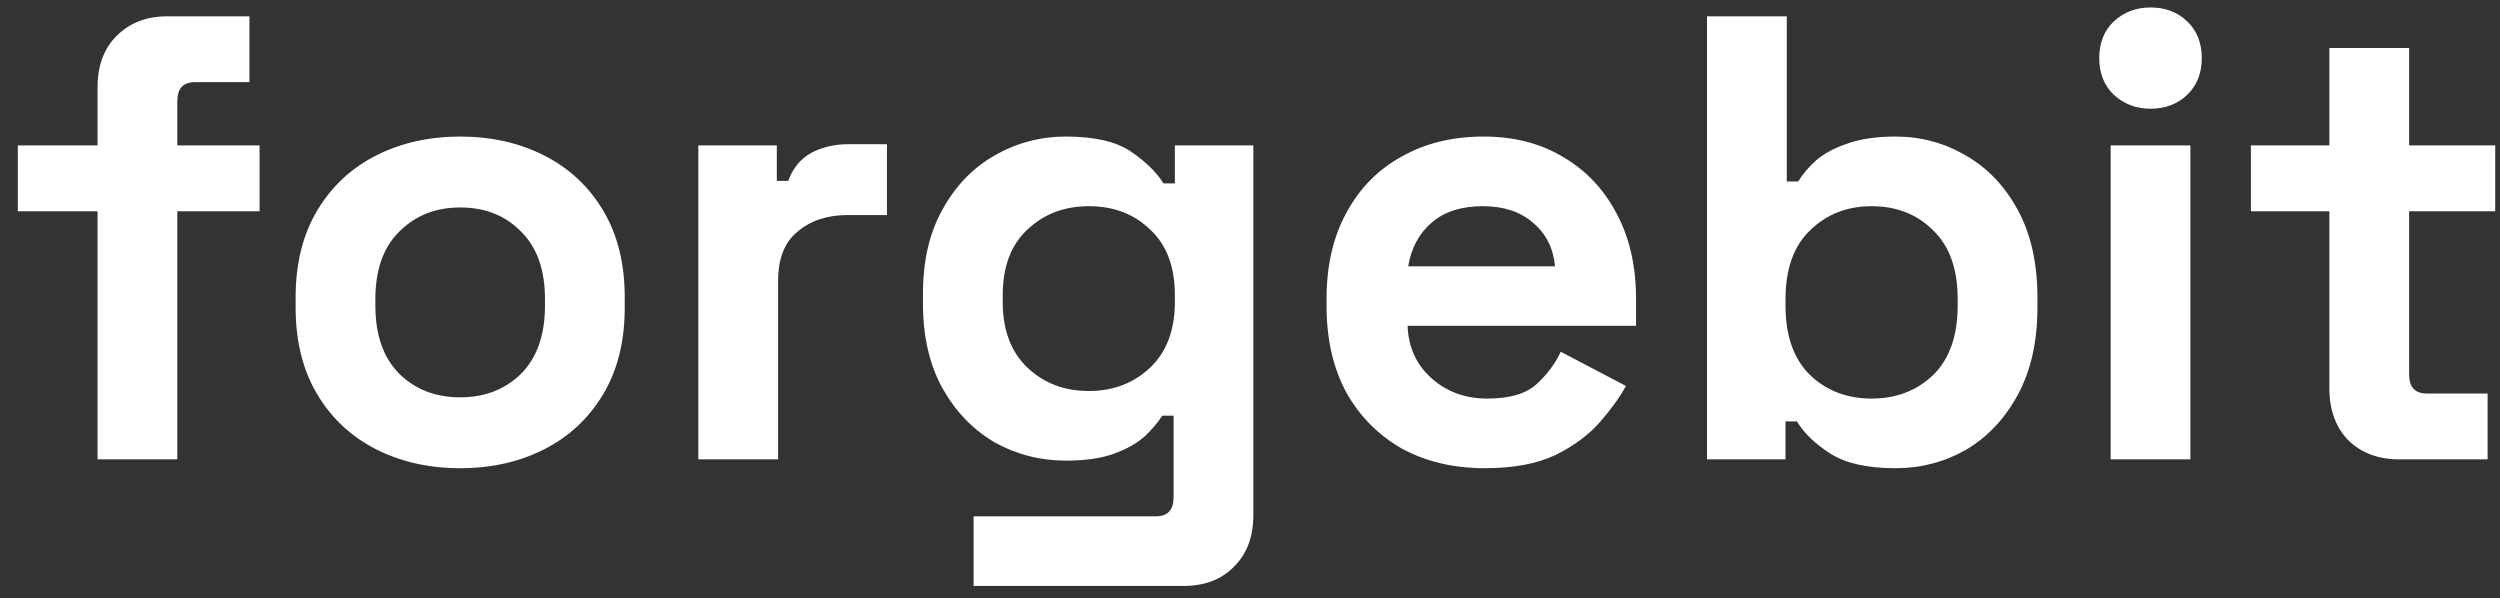 <svg xmlns="http://www.w3.org/2000/svg" width="117" height="28" viewBox="0 0 117 28" fill="none"><rect x="0" y="0" width="117" height="28" fill="#333333" stroke="none"/><path d="M4.566 21.498V9.887H0.834V6.806H4.566V4.081C4.566 3.074 4.862 2.274 5.454 1.682C6.066 1.07 6.856 0.764 7.824 0.764H11.675V3.844H9.127C8.574 3.844 8.298 4.14 8.298 4.733V6.806H12.148V9.887H8.298V21.498H4.566ZM21.536 21.912C20.075 21.912 18.762 21.616 17.597 21.024C16.432 20.431 15.514 19.572 14.842 18.447C14.171 17.321 13.835 15.969 13.835 14.389V13.915C13.835 12.335 14.171 10.982 14.842 9.857C15.514 8.731 16.432 7.872 17.597 7.28C18.762 6.688 20.075 6.391 21.536 6.391C22.998 6.391 24.311 6.688 25.476 7.28C26.641 7.872 27.559 8.731 28.23 9.857C28.902 10.982 29.238 12.335 29.238 13.915V14.389C29.238 15.969 28.902 17.321 28.23 18.447C27.559 19.572 26.641 20.431 25.476 21.024C24.311 21.616 22.998 21.912 21.536 21.912ZM21.536 18.595C22.682 18.595 23.63 18.23 24.38 17.499C25.13 16.748 25.505 15.682 25.505 14.3V14.004C25.505 12.621 25.13 11.565 24.38 10.834C23.649 10.084 22.701 9.709 21.536 9.709C20.391 9.709 19.443 10.084 18.693 10.834C17.942 11.565 17.567 12.621 17.567 14.004V14.3C17.567 15.682 17.942 16.748 18.693 17.499C19.443 18.23 20.391 18.595 21.536 18.595ZM32.682 21.498V6.806H36.355V8.465H36.889C37.106 7.872 37.461 7.438 37.955 7.161C38.468 6.885 39.061 6.747 39.732 6.747H41.509V10.064H39.673C38.725 10.064 37.945 10.321 37.333 10.834C36.721 11.328 36.415 12.098 36.415 13.145V21.498H32.682ZM43.195 14.211V13.737C43.195 12.197 43.501 10.884 44.113 9.798C44.725 8.692 45.535 7.853 46.542 7.28C47.569 6.688 48.684 6.391 49.889 6.391C51.232 6.391 52.249 6.628 52.94 7.102C53.631 7.576 54.135 8.07 54.45 8.583H54.984V6.806H58.657V24.104C58.657 25.111 58.36 25.911 57.768 26.503C57.175 27.116 56.386 27.422 55.398 27.422H45.564V24.163H54.095C54.648 24.163 54.924 23.867 54.924 23.275V19.454H54.391C54.194 19.77 53.917 20.096 53.562 20.431C53.206 20.747 52.733 21.014 52.14 21.231C51.548 21.448 50.797 21.557 49.889 21.557C48.684 21.557 47.569 21.27 46.542 20.698C45.535 20.105 44.725 19.266 44.113 18.18C43.501 17.074 43.195 15.751 43.195 14.211ZM50.955 18.299C52.101 18.299 53.058 17.933 53.828 17.203C54.599 16.472 54.984 15.445 54.984 14.122V13.826C54.984 12.483 54.599 11.456 53.828 10.745C53.078 10.015 52.12 9.65 50.955 9.65C49.81 9.65 48.852 10.015 48.082 10.745C47.312 11.456 46.927 12.483 46.927 13.826V14.122C46.927 15.445 47.312 16.472 48.082 17.203C48.852 17.933 49.81 18.299 50.955 18.299ZM69.488 21.912C68.027 21.912 66.734 21.606 65.608 20.994C64.502 20.362 63.633 19.483 63.002 18.358C62.389 17.212 62.083 15.87 62.083 14.329V13.974C62.083 12.434 62.389 11.101 63.002 9.975C63.614 8.83 64.473 7.951 65.579 7.339C66.684 6.707 67.968 6.391 69.429 6.391C70.871 6.391 72.124 6.717 73.191 7.369C74.257 8.001 75.087 8.889 75.679 10.035C76.271 11.16 76.567 12.473 76.567 13.974V15.248H65.875C65.914 16.255 66.289 17.074 67 17.706C67.711 18.338 68.58 18.654 69.607 18.654C70.653 18.654 71.424 18.427 71.917 17.973C72.411 17.519 72.786 17.015 73.043 16.462L76.094 18.062C75.817 18.575 75.412 19.138 74.879 19.75C74.366 20.342 73.675 20.856 72.806 21.29C71.937 21.705 70.831 21.912 69.488 21.912ZM65.904 12.463H72.776C72.697 11.614 72.352 10.933 71.74 10.42C71.147 9.906 70.367 9.65 69.4 9.65C68.392 9.65 67.593 9.906 67 10.42C66.408 10.933 66.043 11.614 65.904 12.463ZM88.716 21.912C87.393 21.912 86.376 21.685 85.665 21.231C84.954 20.777 84.431 20.273 84.095 19.72H83.562V21.498H79.889V0.764H83.621V8.494H84.155C84.372 8.139 84.658 7.803 85.014 7.487C85.389 7.171 85.873 6.915 86.465 6.717C87.077 6.5 87.828 6.391 88.716 6.391C89.901 6.391 90.997 6.688 92.004 7.28C93.011 7.853 93.821 8.702 94.433 9.827C95.045 10.953 95.351 12.315 95.351 13.915V14.389C95.351 15.988 95.045 17.351 94.433 18.476C93.821 19.602 93.011 20.461 92.004 21.053C90.997 21.626 89.901 21.912 88.716 21.912ZM87.591 18.654C88.736 18.654 89.694 18.289 90.464 17.558C91.234 16.808 91.619 15.722 91.619 14.3V14.004C91.619 12.582 91.234 11.506 90.464 10.775C89.713 10.025 88.756 9.65 87.591 9.65C86.445 9.65 85.488 10.025 84.717 10.775C83.947 11.506 83.562 12.582 83.562 14.004V14.3C83.562 15.722 83.947 16.808 84.717 17.558C85.488 18.289 86.445 18.654 87.591 18.654ZM98.778 21.498V6.806H102.51V21.498H98.778ZM100.644 5.088C99.973 5.088 99.4 4.871 98.926 4.436C98.472 4.002 98.245 3.429 98.245 2.718C98.245 2.008 98.472 1.435 98.926 1.001C99.4 0.566 99.973 0.349 100.644 0.349C101.335 0.349 101.908 0.566 102.362 1.001C102.816 1.435 103.043 2.008 103.043 2.718C103.043 3.429 102.816 4.002 102.362 4.436C101.908 4.871 101.335 5.088 100.644 5.088ZM112.274 21.498C111.306 21.498 110.516 21.201 109.904 20.609C109.312 19.997 109.015 19.187 109.015 18.18V9.887H105.342V6.806H109.015V2.245H112.747V6.806H116.776V9.887H112.747V17.529C112.747 18.121 113.024 18.417 113.577 18.417H116.42V21.498H112.274Z" fill="white"></path></svg>